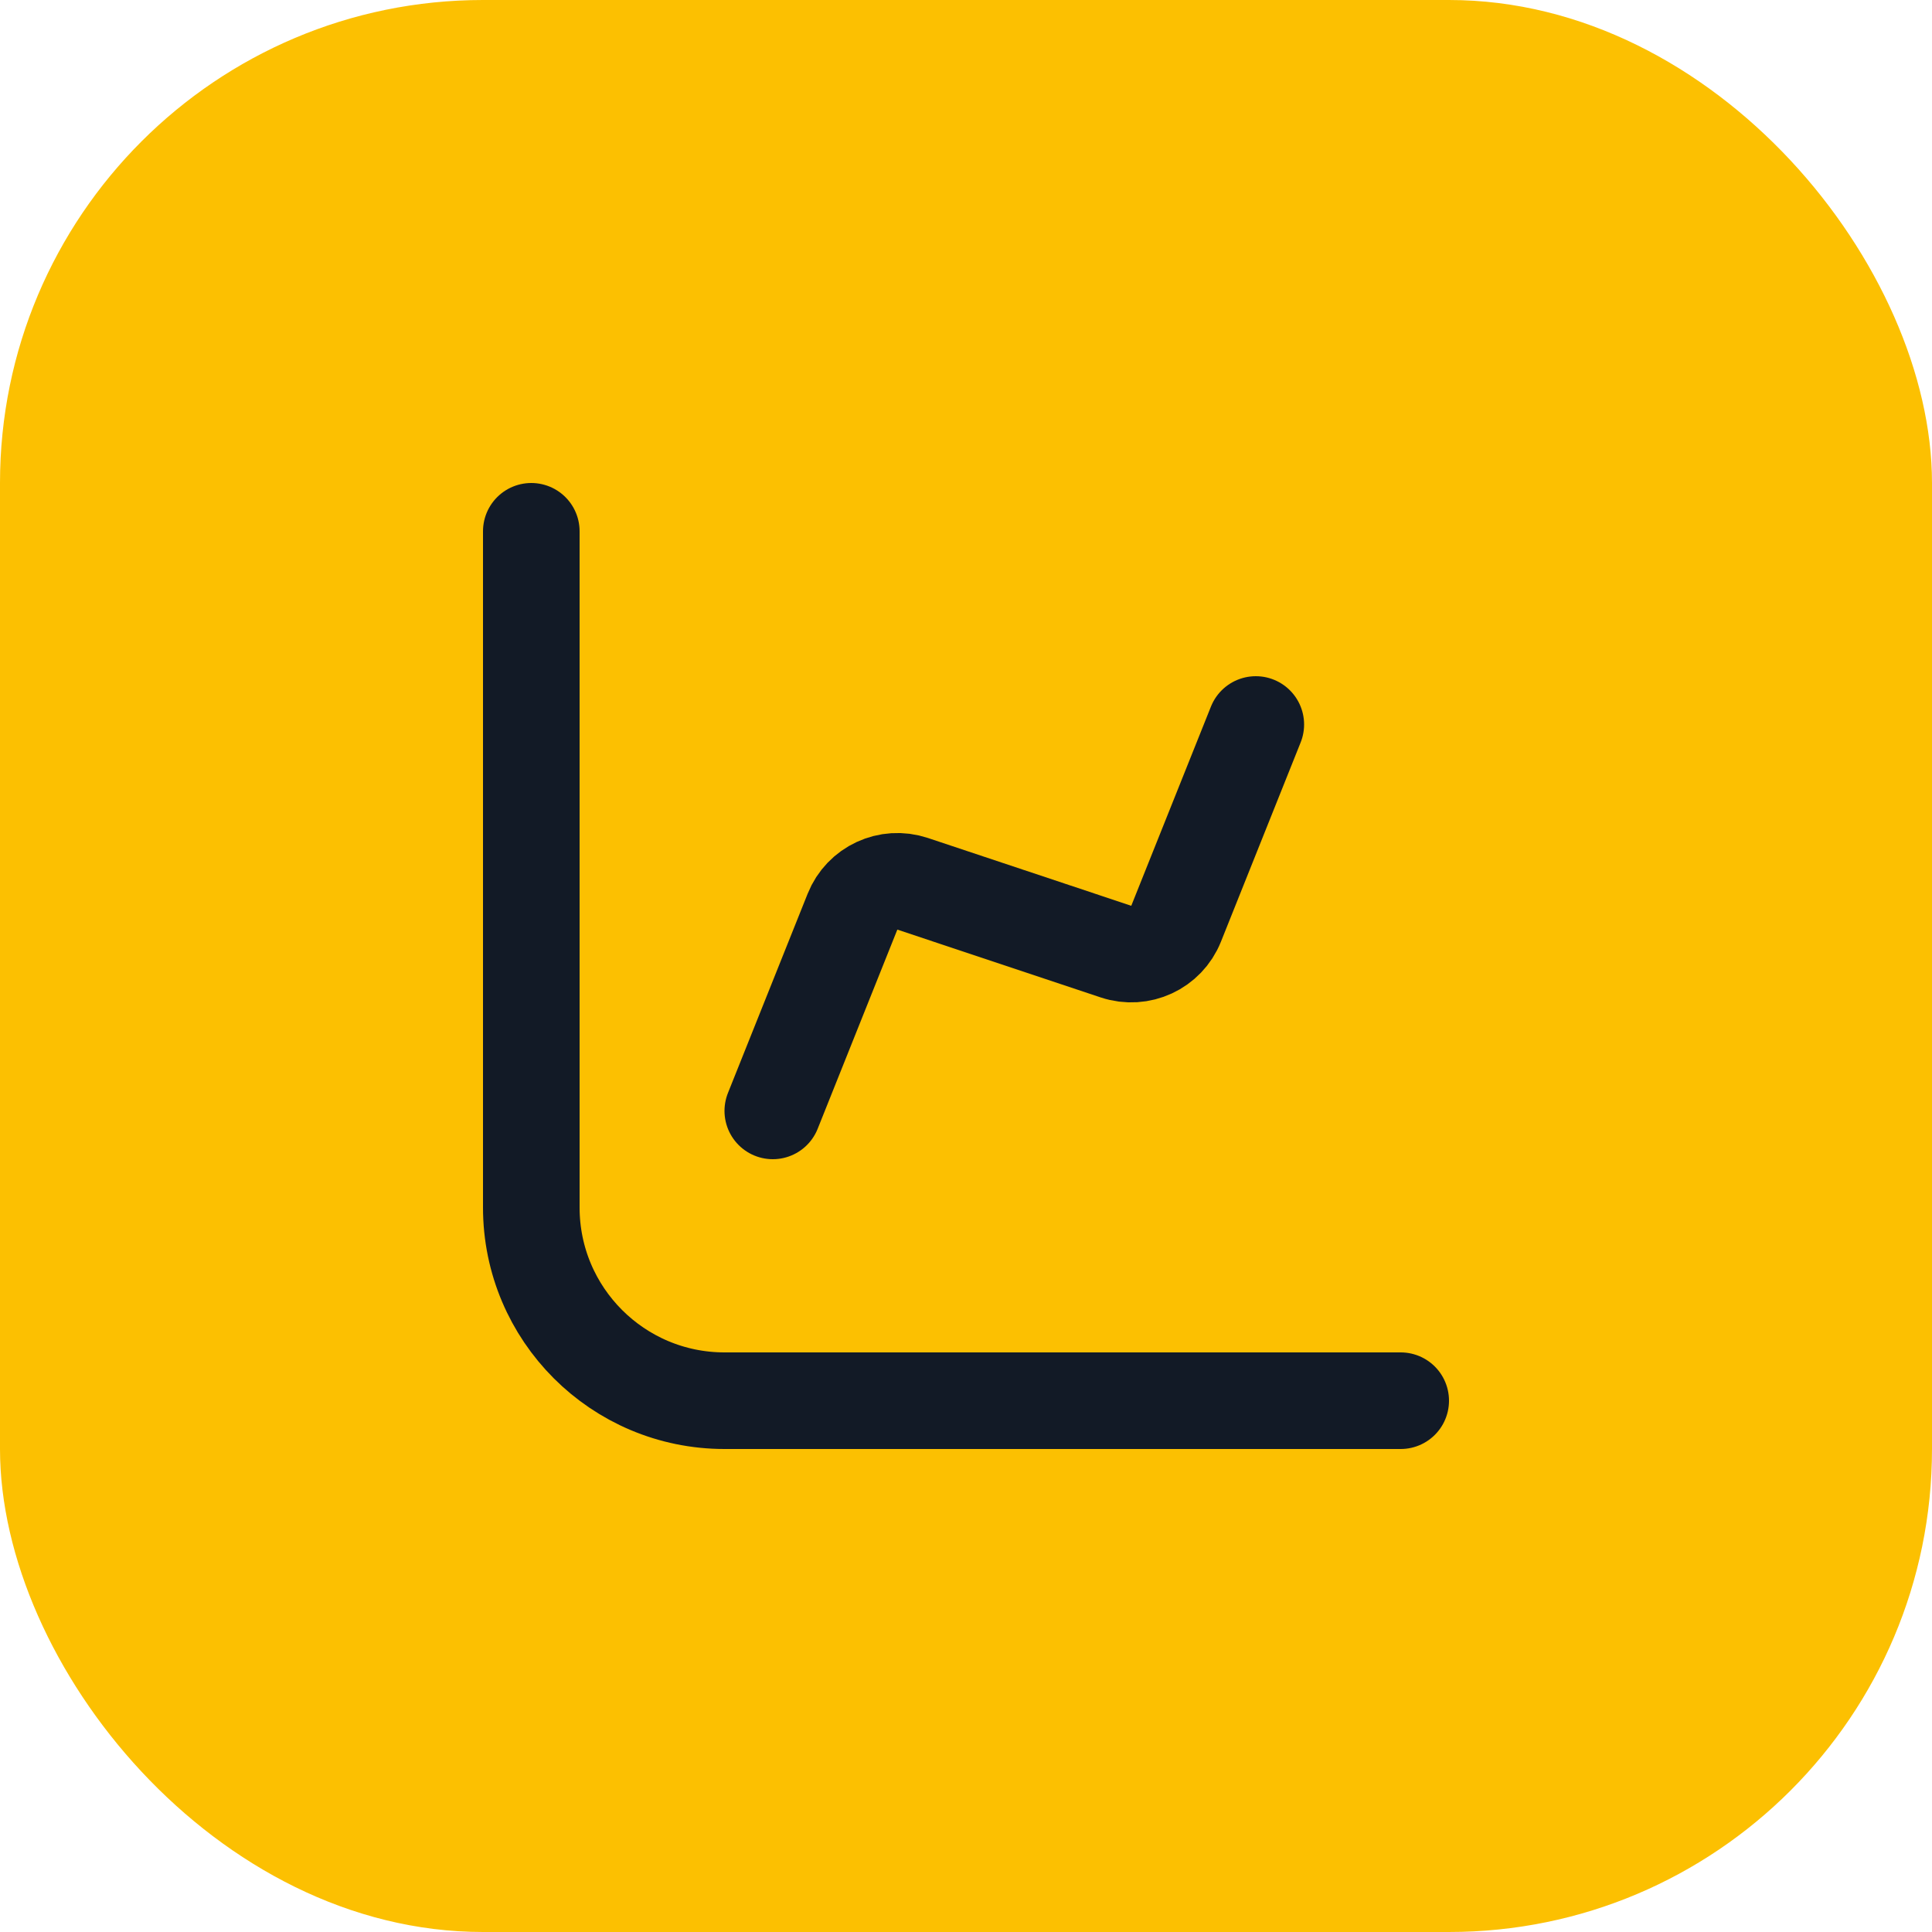<svg width="40" height="40" viewBox="0 0 40 40" fill="none" xmlns="http://www.w3.org/2000/svg">
<rect width="40" height="40" rx="10" fill="#FCC001"/>
<path d="M11 11V25C11 27.209 12.791 29 15 29H29M16 23L17.65 18.875C17.846 18.384 18.392 18.131 18.895 18.298L23.105 19.702C23.608 19.869 24.154 19.616 24.35 19.125L26 15" stroke="#121A26" stroke-width="2" stroke-linecap="round" stroke-linejoin="round"/>
</svg>
